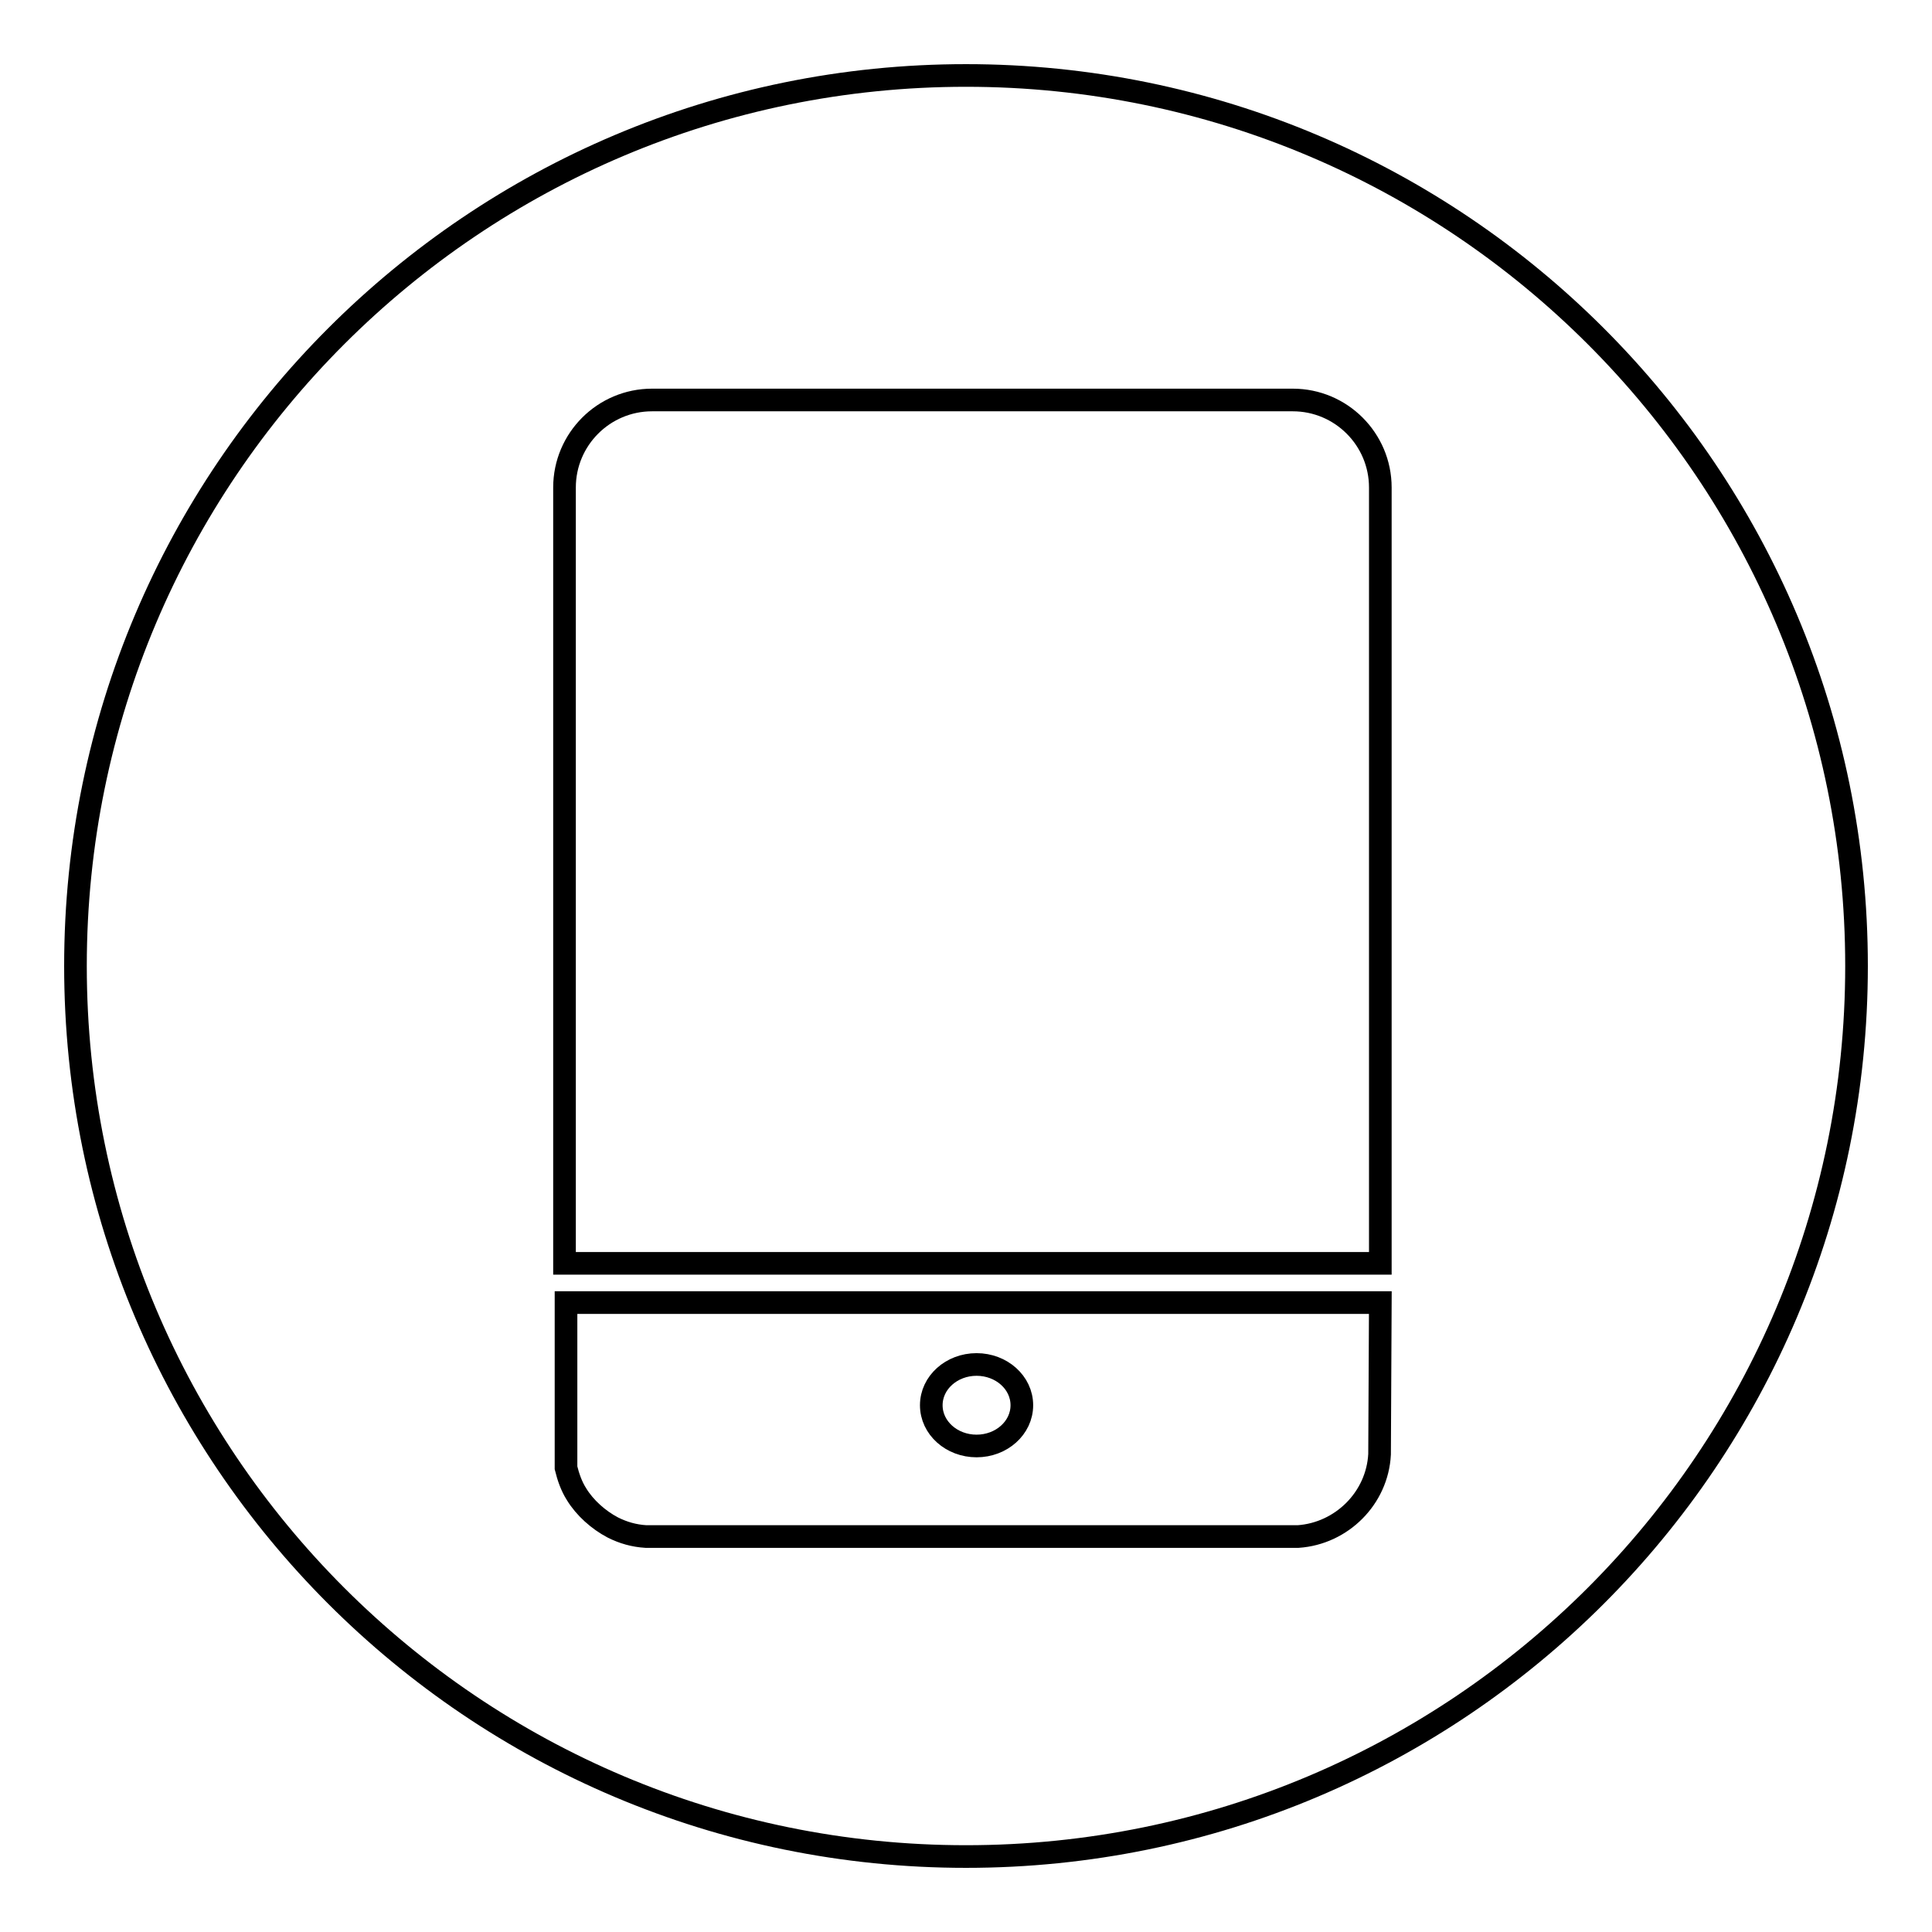 <?xml version="1.0" encoding="utf-8"?>
<!-- Svg Vector Icons : http://www.onlinewebfonts.com/icon -->
<!DOCTYPE svg PUBLIC "-//W3C//DTD SVG 1.1//EN" "http://www.w3.org/Graphics/SVG/1.1/DTD/svg11.dtd">
<svg version="1.1" xmlns="http://www.w3.org/2000/svg" xmlns:xlink="http://www.w3.org/1999/xlink" x="0px" y="0px" viewBox="0 0 256 256" enable-background="new 0 0 256 256" xml:space="preserve">
<g><g><path stroke-width="3" fill-opacity="0" stroke="#000000"  d="M175.1,127.9"/><path stroke-width="3" fill-opacity="0" stroke="#000000"  d="M129.4,191.6c3.3,0,6-2.4,6-5.4c0-3-2.7-5.4-6-5.4s-6,2.4-6,5.4C123.4,189.2,126.1,191.6,129.4,191.6z"/><path stroke-width="3" fill-opacity="0" stroke="#000000"  d="M128,10C62.8,10,10,62.8,10,128c0,65.2,52.8,118,118,118c65.2,0,118-52.8,118-118C246,62.8,193.2,10,128,10z M182.8,192.7c-0.3,5.8-5,10.5-10.8,10.9H85.6c-1.6-0.1-3-0.5-4.4-1.2c-1.9-1-3.7-2.6-4.8-4.4c-0.7-1.1-1.1-2.3-1.4-3.5c0-0.3,0-0.5,0-0.8v-21.1h107.9L182.8,192.7L182.8,192.7z M182.9,167.4H74.8V64.6c0-6.4,5.2-11.6,11.6-11.6h84.9c6.4,0,11.6,5.2,11.6,11.6V167.4L182.9,167.4z"/></g></g>
</svg>